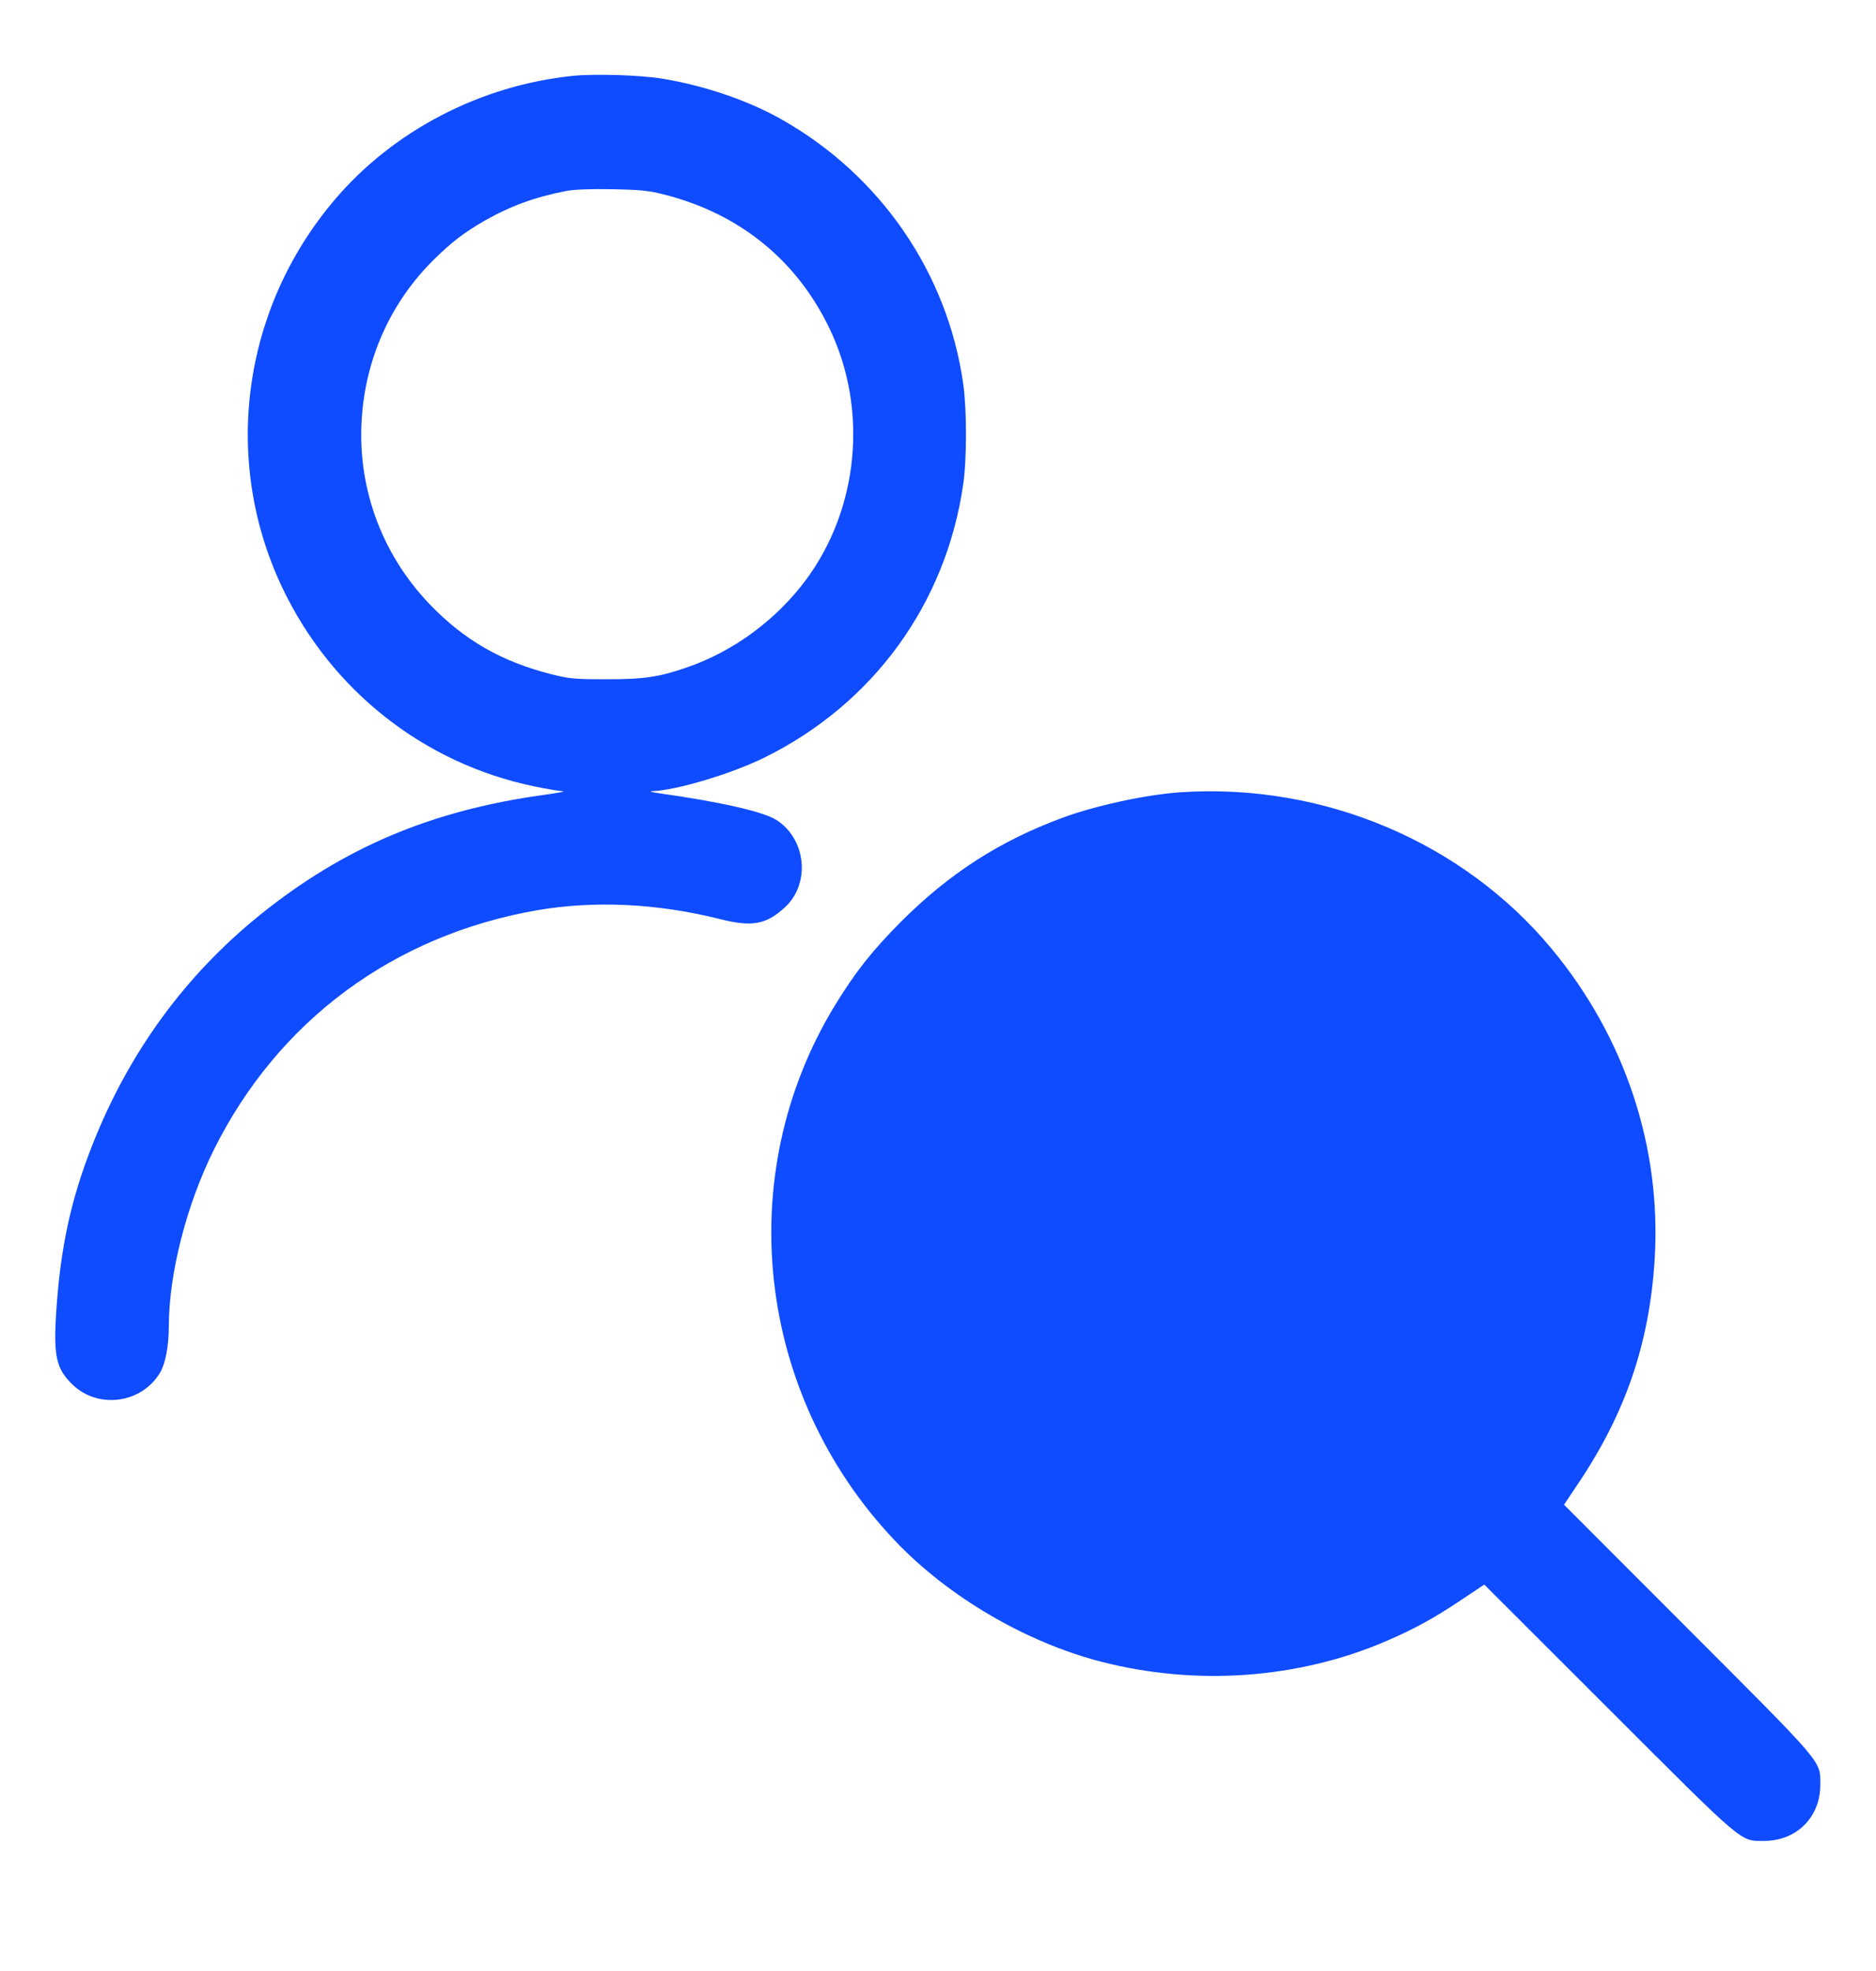 <svg width="20" height="21" viewBox="0 0 20 21" fill="none" xmlns="http://www.w3.org/2000/svg">
<g clip-path="url(#clip0_93_1548)">
<circle cx="12.895" cy="13.172" r="4.236" fill="#0F4BFF"/>
<path fill-rule="evenodd" clip-rule="evenodd" d="M6.11 0.808C5.124 0.908 4.19 1.393 3.565 2.132C2.581 3.292 2.364 4.9 3.008 6.258C3.528 7.353 4.515 8.133 5.693 8.378C5.823 8.405 5.961 8.428 6 8.43C6.038 8.431 5.948 8.449 5.8 8.469C4.6 8.634 3.663 9.03 2.772 9.748C1.979 10.387 1.38 11.205 0.993 12.178C0.757 12.771 0.644 13.288 0.599 13.984C0.569 14.449 0.6 14.585 0.773 14.752C1.049 15.018 1.515 14.953 1.709 14.62C1.765 14.524 1.799 14.339 1.8 14.128C1.801 13.569 1.987 12.84 2.28 12.25C2.963 10.877 4.196 9.964 5.727 9.698C6.337 9.593 7.006 9.625 7.67 9.791C8.018 9.879 8.167 9.852 8.369 9.666C8.643 9.413 8.595 8.937 8.275 8.735C8.135 8.647 7.668 8.541 7.02 8.451C6.948 8.441 6.918 8.432 6.952 8.43C7.214 8.42 7.803 8.243 8.153 8.07C9.309 7.498 10.083 6.436 10.268 5.165C10.308 4.895 10.308 4.365 10.269 4.09C10.101 2.906 9.386 1.867 8.33 1.271C7.973 1.069 7.506 0.911 7.06 0.838C6.82 0.799 6.345 0.785 6.11 0.808ZM6.03 2.036C5.708 2.098 5.435 2.198 5.169 2.35C4.947 2.478 4.812 2.581 4.621 2.77C4.18 3.208 3.915 3.778 3.861 4.403C3.795 5.155 4.054 5.888 4.579 6.436C4.946 6.819 5.346 7.049 5.876 7.183C6.069 7.232 6.125 7.237 6.46 7.237C6.864 7.238 7.027 7.214 7.329 7.109C7.827 6.936 8.282 6.599 8.599 6.169C9.155 5.412 9.254 4.368 8.85 3.514C8.503 2.78 7.893 2.281 7.09 2.075C6.919 2.031 6.836 2.022 6.53 2.016C6.284 2.012 6.125 2.018 6.03 2.036ZM12.589 8.441C12.22 8.466 11.691 8.58 11.332 8.711C10.661 8.958 10.123 9.304 9.609 9.817C9.3 10.126 9.112 10.365 8.896 10.72C7.8 12.526 8.062 14.854 9.537 16.411C10.105 17.011 10.937 17.499 11.745 17.706C12.756 17.965 13.841 17.887 14.774 17.487C15.076 17.357 15.289 17.241 15.585 17.042L15.824 16.883L17.147 18.204C18.614 19.67 18.548 19.614 18.809 19.614C19.153 19.613 19.406 19.361 19.406 19.018C19.406 18.756 19.462 18.822 17.996 17.355L16.674 16.032L16.834 15.793C17.333 15.046 17.584 14.31 17.64 13.422C17.715 12.229 17.326 11.053 16.543 10.11C15.597 8.97 14.107 8.341 12.589 8.441ZM12.69 9.649C12.235 9.682 11.895 9.77 11.47 9.964C11.073 10.145 10.779 10.35 10.46 10.669C10.008 11.121 9.711 11.638 9.541 12.268C9.442 12.636 9.406 13.225 9.46 13.608C9.624 14.777 10.336 15.767 11.394 16.296C12.106 16.651 12.992 16.744 13.79 16.546C15.037 16.236 16.028 15.245 16.338 13.998C16.536 13.2 16.443 12.314 16.087 11.602C15.617 10.661 14.783 9.991 13.77 9.74C13.43 9.657 13.041 9.624 12.69 9.649Z" fill="#0F4BFF"/>
</g>
<defs>
<clipPath id="clip0_93_1548">
<rect width="20" height="20" fill="white" transform="translate(0 0.208)"/>
</clipPath>
</defs>
</svg>
